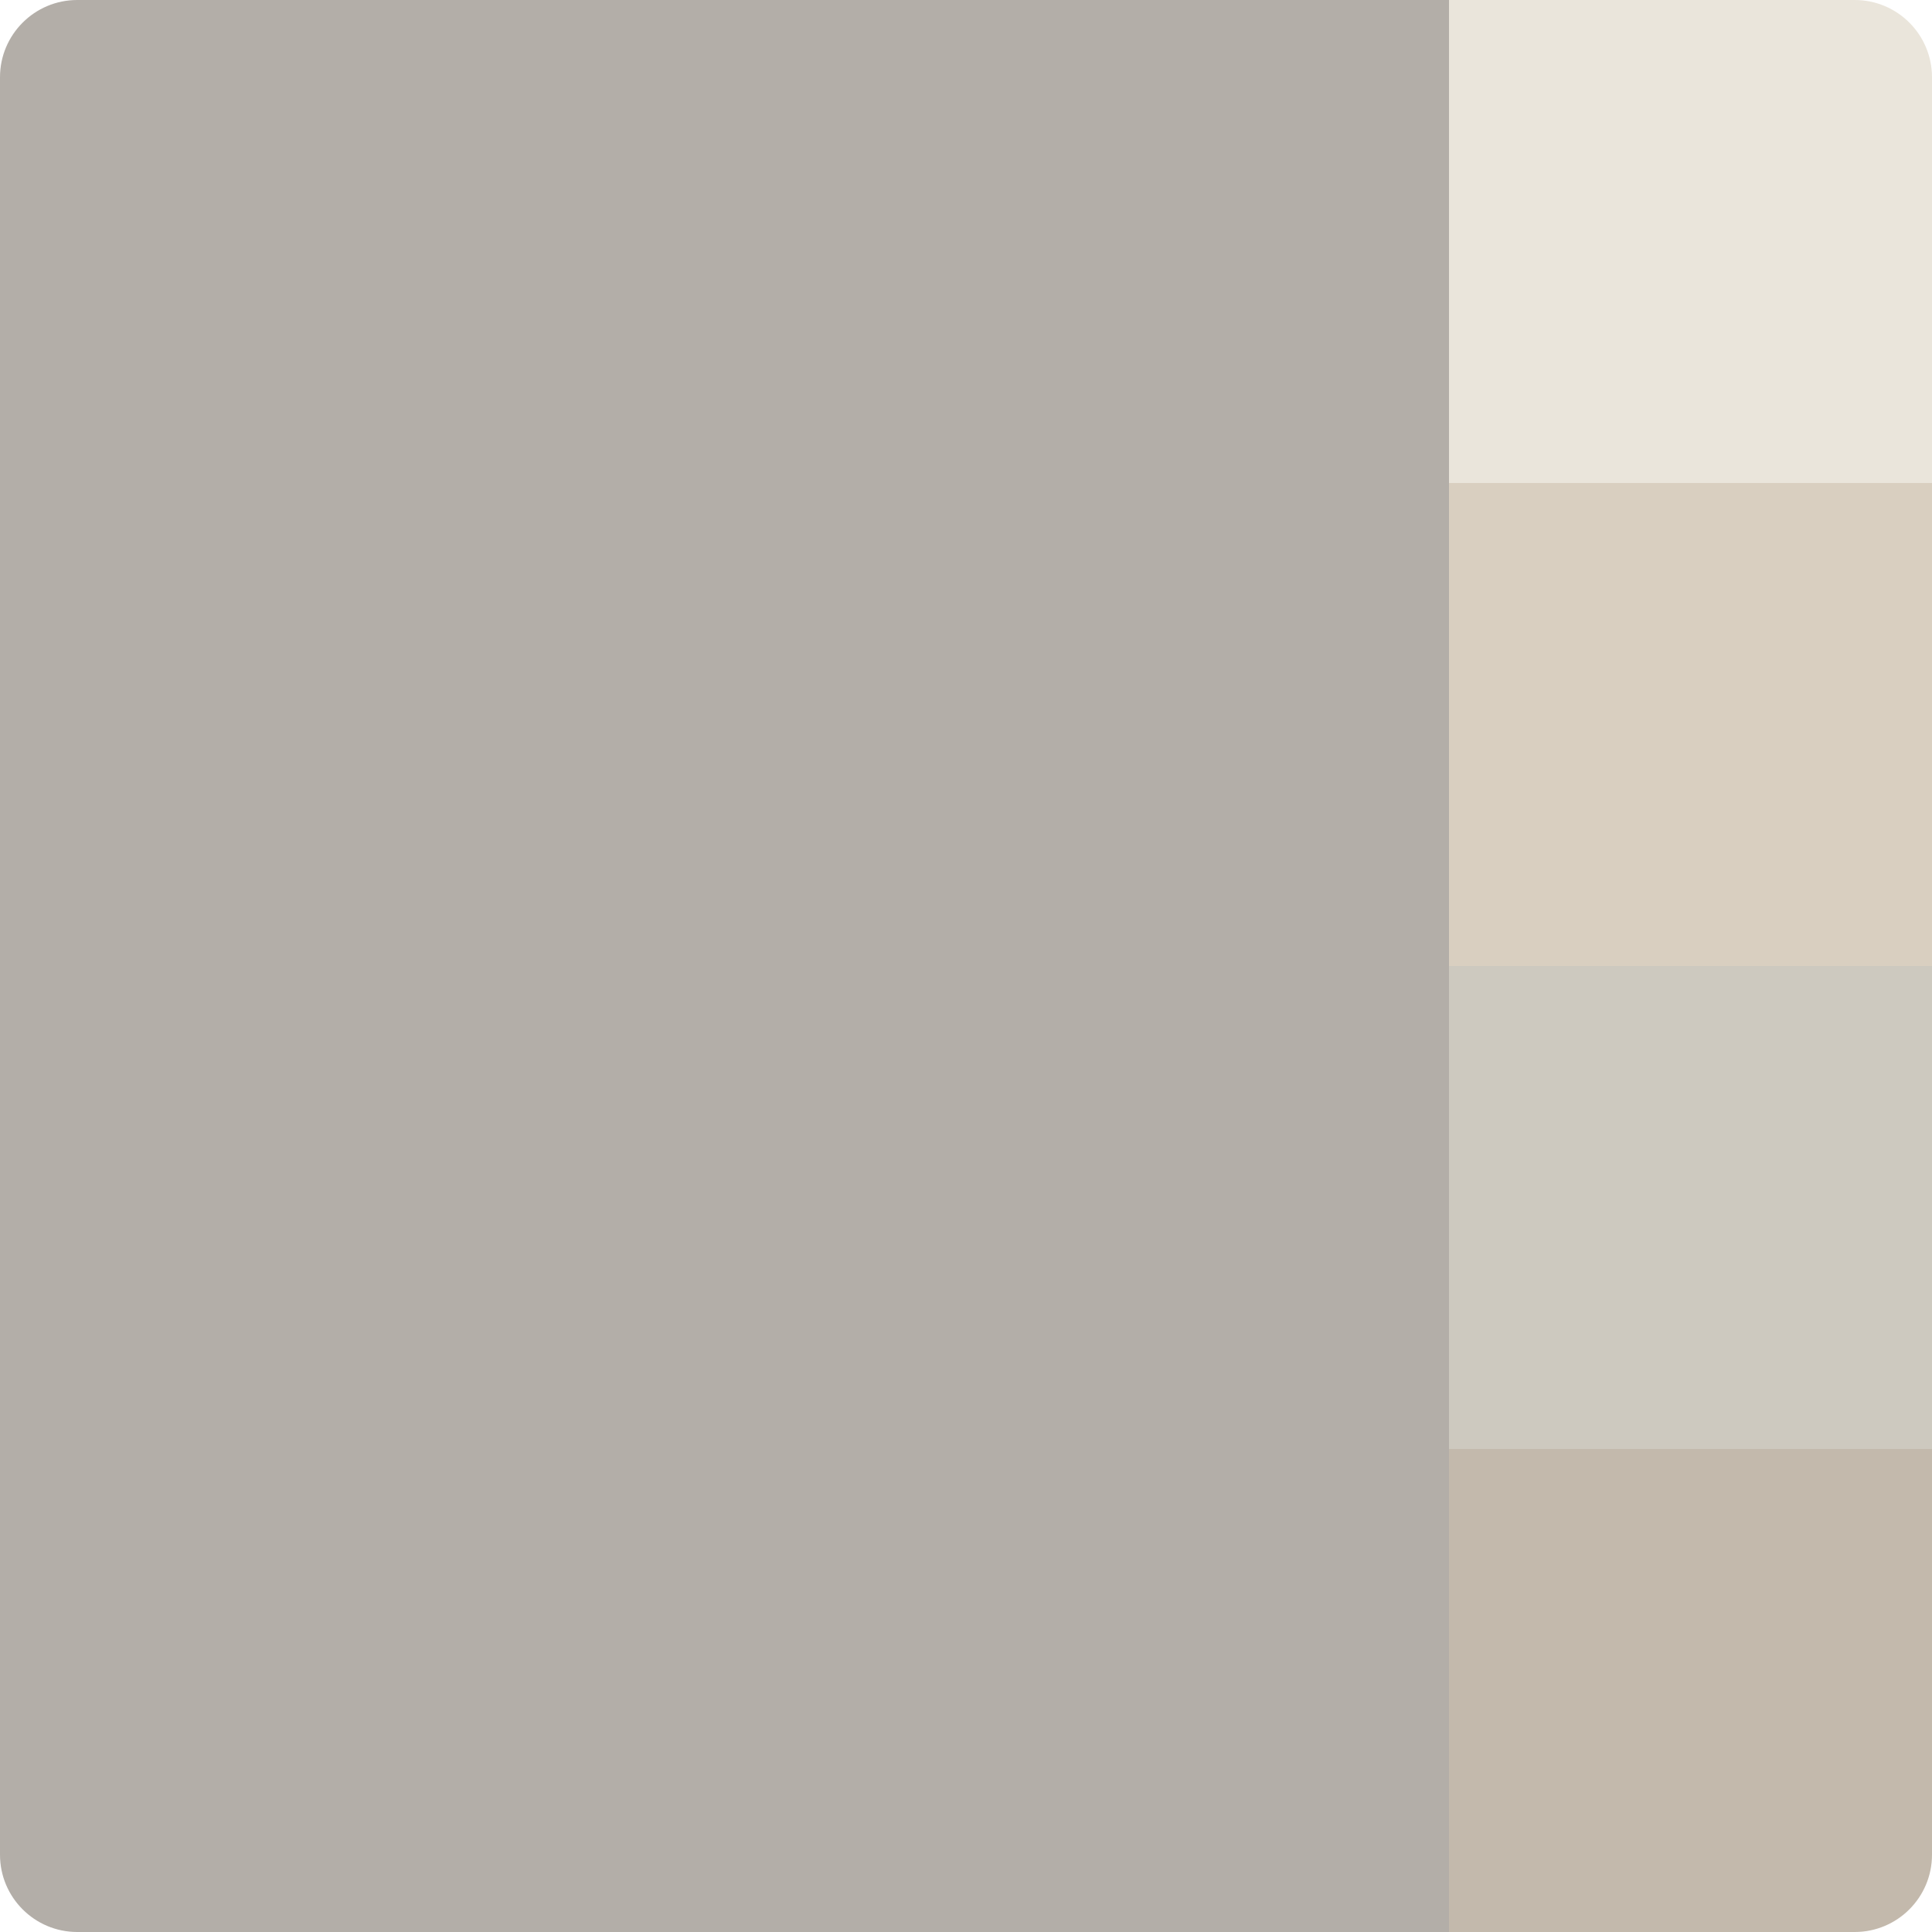<?xml version="1.0" encoding="UTF-8"?>
<svg width="100px" height="100px" viewBox="0 0 100 100" version="1.1" xmlns="http://www.w3.org/2000/svg" xmlns:xlink="http://www.w3.org/1999/xlink">
    <title>Paint Swatch / Greige</title>
    <g id="Paint-Swatch-/-Greige" stroke="none" stroke-width="1" fill="none" fill-rule="evenodd">
        <path d="M4,0 L75,0 L75,0 L75,100 L4,100 C1.791,100 2.705415e-16,98.209 0,96 L0,4 C-2.705415e-16,1.791 1.791,4.05812251e-16 4,0 Z" id="Rectangle" fill="#B3AEA8"></path>
        <path d="M75,0 L96,0 C98.209,-4.05812251e-16 100,1.791 100,4 L100,25 L100,25 L75,25 L75,0 Z" id="Rectangle" fill="#EAE5DB"></path>
        <rect id="Rectangle" fill="#D9CFC0" x="75" y="25" width="25" height="25"></rect>
        <rect id="Rectangle" fill="#CDC9BF" x="75" y="50" width="25" height="25"></rect>
        <path d="M75,75 L100,75 L100,96 C100,98.209 98.209,100 96,100 L75,100 L75,100 L75,75 Z" id="Rectangle" fill="#C3B9AC"></path>
    </g>
</svg>